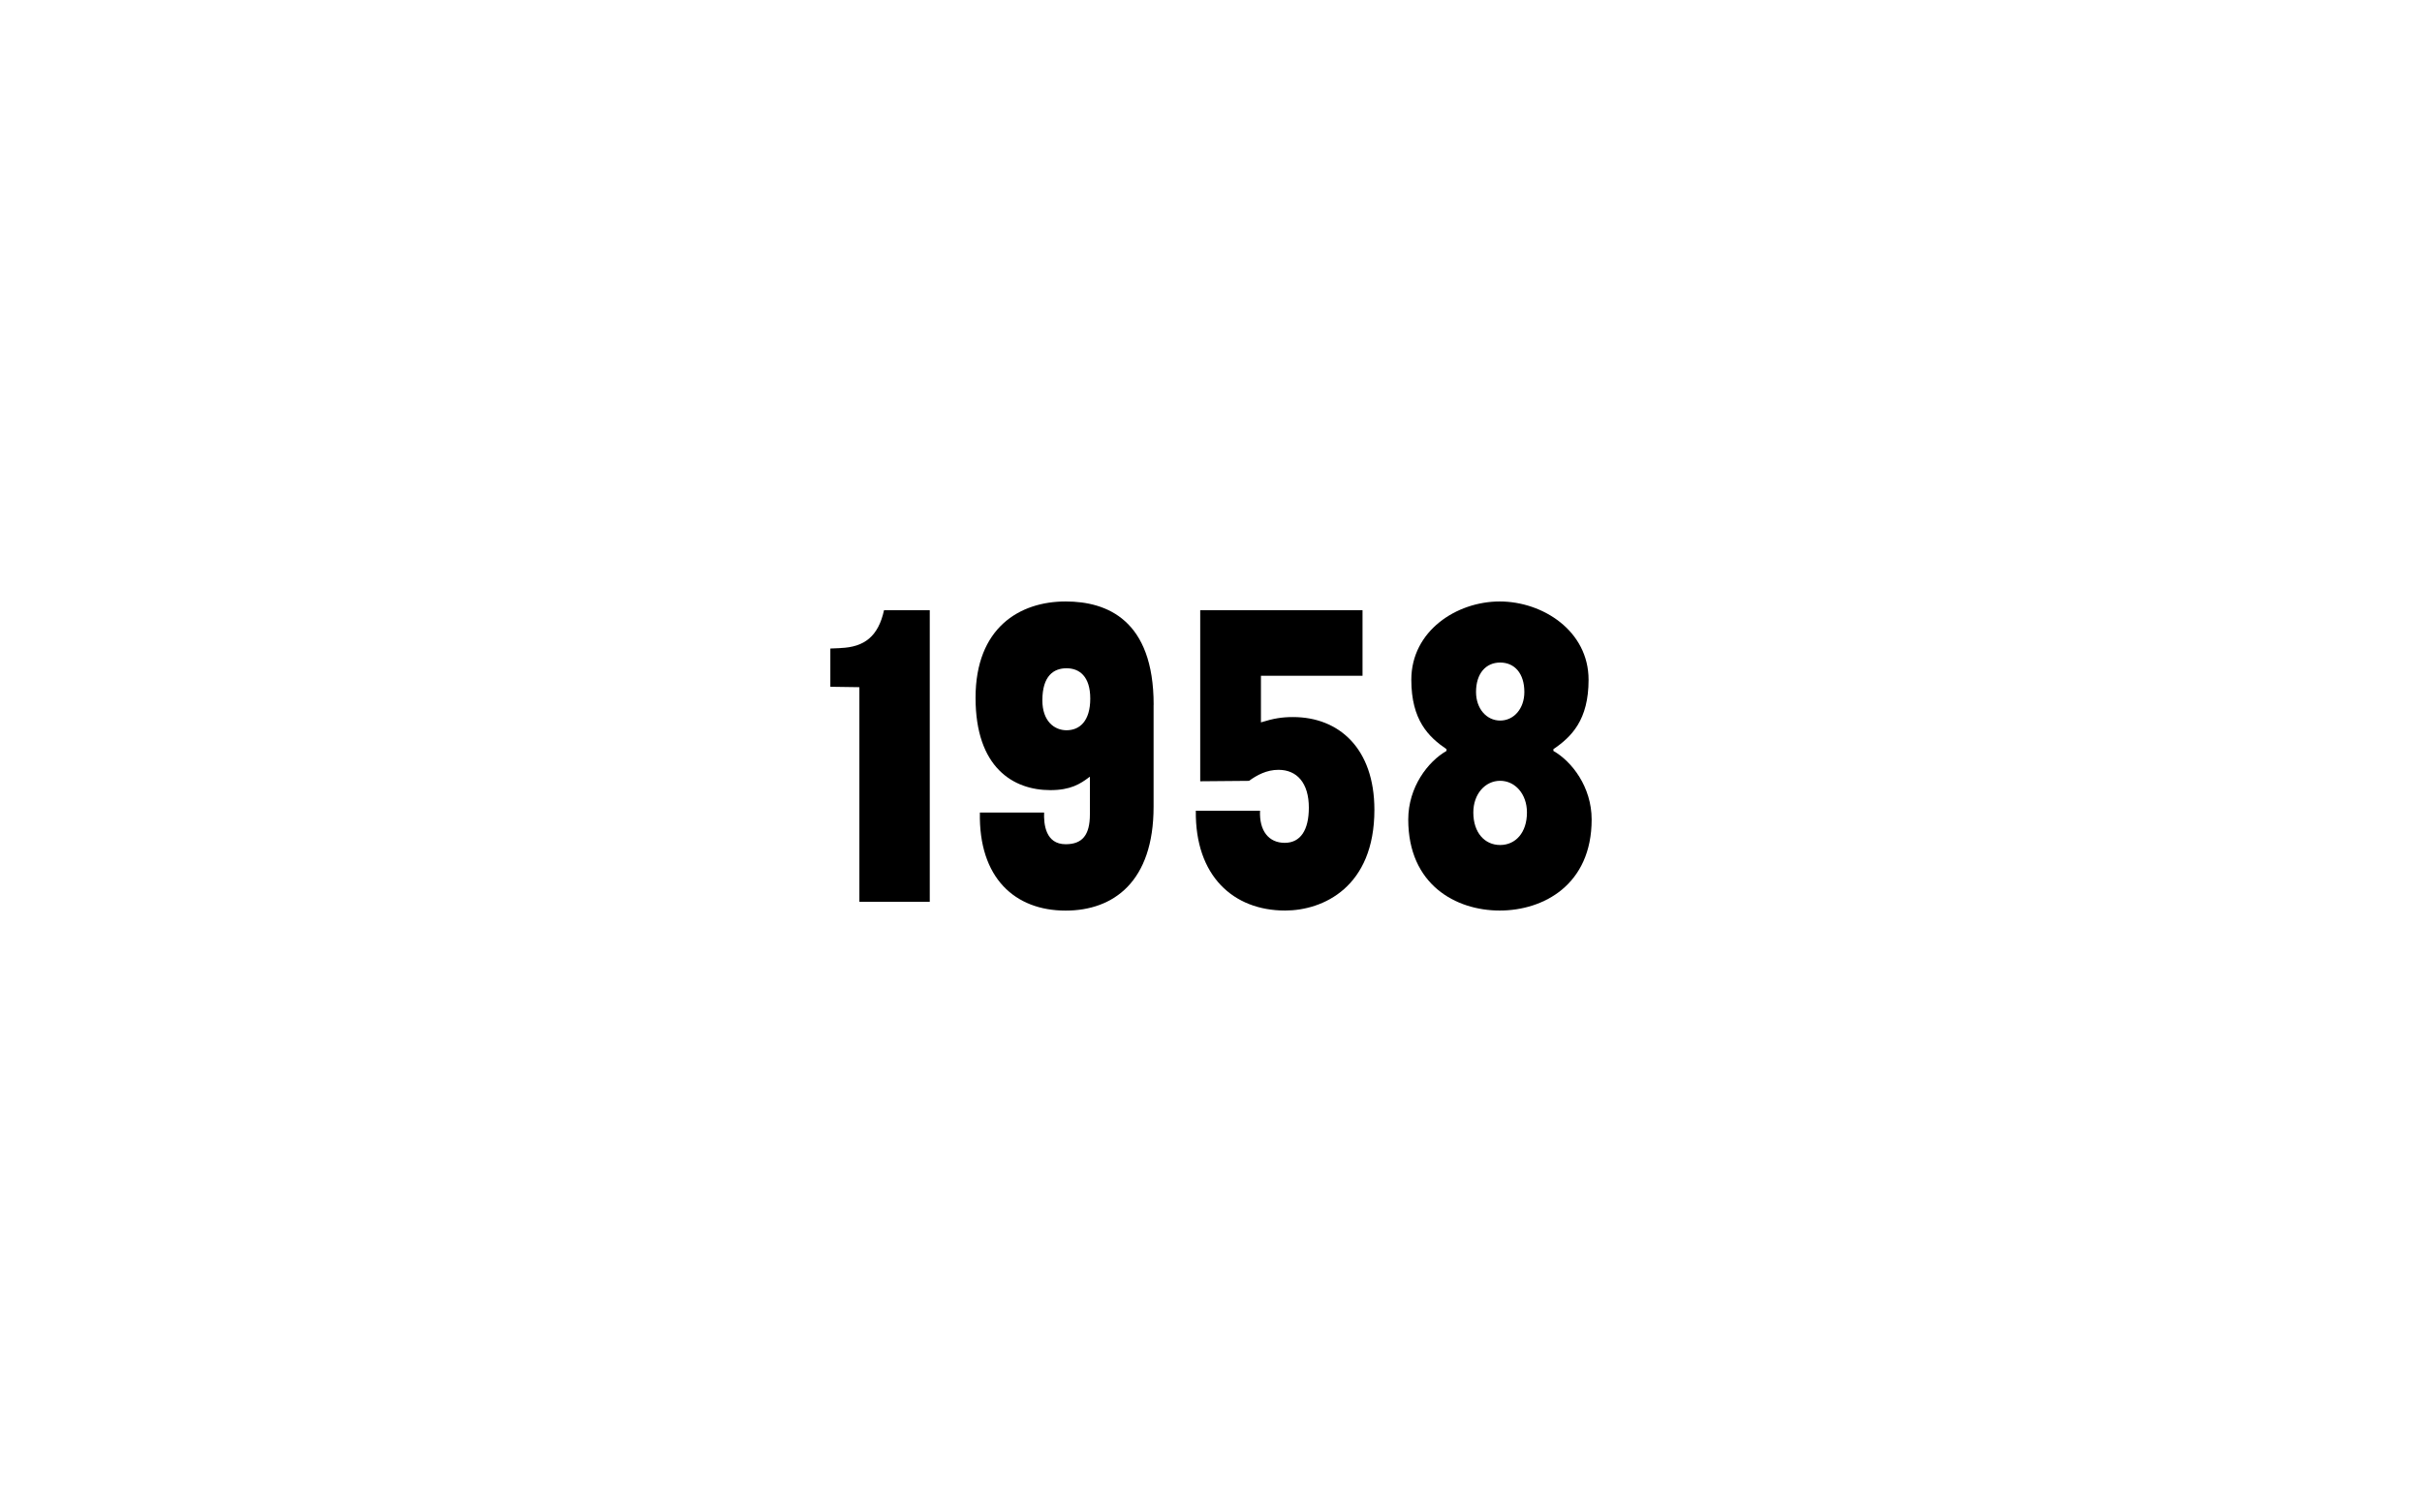<?xml version="1.0" encoding="UTF-8"?><svg id="uuid-94cfb5a4-c2f6-4796-9d35-6fb74a70d36a" xmlns="http://www.w3.org/2000/svg" viewBox="0 0 402 251"><path d="m139.5,107.58c4.01-.15,6.28-1.97,7.23-6.28h7.59v48.4h-11.68v-35.62l-4.82-.07v-6.35l1.68-.07Z"/><path d="m191.47,117v16.94c0,12.41-6.64,17.23-14.6,17.23-8.39,0-14.45-5.4-14.23-16.28h10.66c-.07,1.9.22,5.26,3.58,5.26,2.77,0,4.02-1.53,4.02-4.96v-6.21h-.07c-1.53,1.17-3.14,2.19-6.5,2.19-6.13,0-12.41-3.72-12.41-15.33s7.3-15.99,14.96-15.99c6.86,0,14.6,3.07,14.6,17.15Zm-10.51-1.02c0-3.72-1.82-5.04-3.94-5.04s-4.01,1.24-4.01,5.33c0,3.43,1.97,4.96,4.01,4.96,2.19,0,3.94-1.53,3.94-5.26Z"/><path d="m199.21,101.3h26.94v10.88h-16.86v7.74c2.12-.66,3.5-.88,5.33-.88,7.59,0,13.5,5.18,13.5,15.4,0,12.85-8.54,16.72-14.82,16.72-8.61,0-14.96-5.77-14.82-16.57h10.66c-.15,3.36,1.46,5.33,4.09,5.33s4.01-2.12,4.01-5.84c0-4.09-1.97-6.28-5.04-6.28-1.97,0-3.58.88-4.89,1.83l-8.1.07v-28.4Z"/><path d="m263.67,112.84c0,6.72-2.85,9.49-5.84,11.53v.29c3.07,1.75,6.35,5.99,6.35,11.39,0,10.8-7.96,15.11-15.26,15.11s-15.18-4.31-15.18-15.11c0-5.4,3.29-9.64,6.35-11.39v-.29c-2.99-2.04-5.84-4.82-5.84-11.53,0-8.1,7.52-12.99,14.67-12.99s14.75,4.89,14.75,12.99Zm-19.13,22.04c0,3.36,1.9,5.4,4.45,5.4s4.45-2.04,4.45-5.4c0-3.07-1.97-5.26-4.45-5.26s-4.45,2.19-4.45,5.26Zm8.47-20c0-3.07-1.61-4.89-4.01-4.89s-4.01,1.83-4.01,4.89c0,2.77,1.75,4.74,4.01,4.74s4.01-1.97,4.01-4.74Z"/></svg>